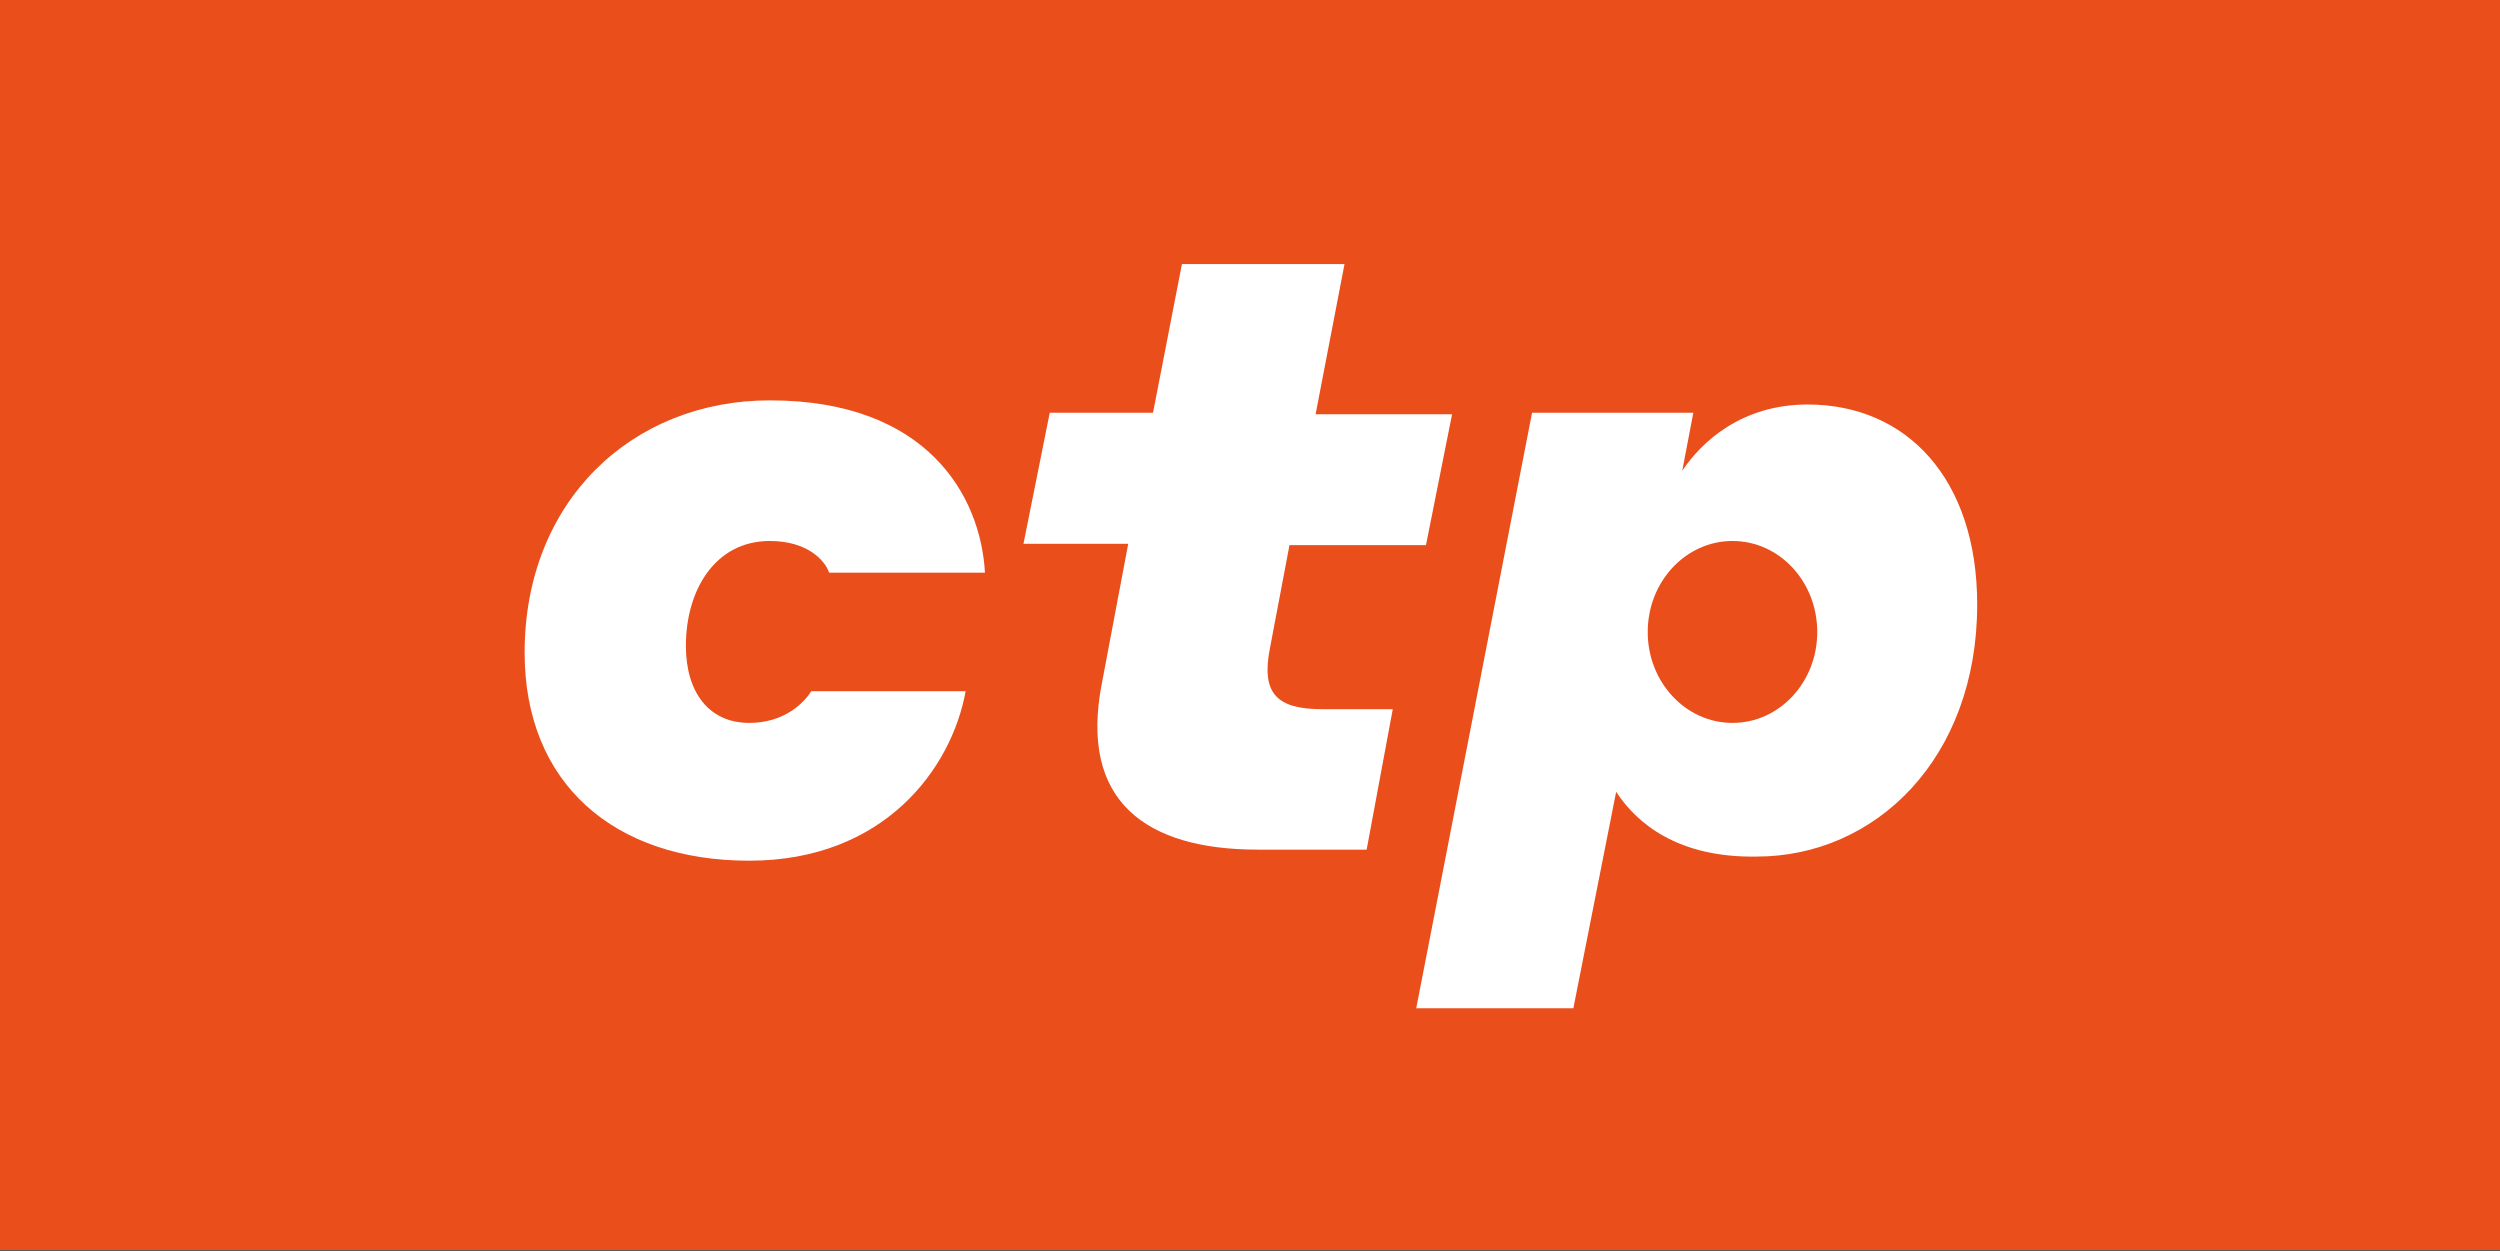 <svg xmlns="http://www.w3.org/2000/svg" version="1.2" viewBox="0 0 1513 757"><rect x="0" y="0" width="1513" height="757" fill="#333333" stroke="none"/><path fill="#e94e1b" d="M1513 756.5H0V0h1513z"/><path fill="#fff" d="M465.9 327.4c-33.3 0-50.8 30-50.8 63.4 0 28.4 14.1 46.7 38.3 46.7 21.7 0 33.4-12.5 37.6-19.2h93.4c-8.4 46.7-49.2 102.6-131 102.6-81.7 0-135.9-46.7-135.9-125.9 0-91.8 65-152.7 148.4-152.7 95.1 0 127.6 57.6 130.2 104.3h-94.3c-2.5-7.5-13.3-19.2-35.9-19.2zm361.2 186.8h-65.9c-67.6 0-108.4-29.2-94.3-100.9l15.9-84.2h-63.4l15.9-79.3h62.5l17.5-90h98.4l-17.5 90.9h82.6L863 329.9h-82.6l-11.7 61.7c-5.8 28.4 4.2 37.6 31.7 37.6h42.5z"/><path fill="#fff" fill-rule="evenodd" d="m978.1 479.2-25.9 131h-95.1l70.1-360.4h97.6l-6.7 35.1c11.7-17.5 35.9-40.1 75.9-40.1 60 0 102.6 45.1 102.6 121 0 93.4-61.7 152.6-133.5 152.6-47.5.8-72.5-20-85-39.2zm70.4-41.7c28.4 0 51.3-24.6 51.3-55 0-30.5-22.9-55.1-51.3-55.1-28.3 0-51.3 24.6-51.3 55.1 0 30.4 23 55 51.3 55z"/></svg>